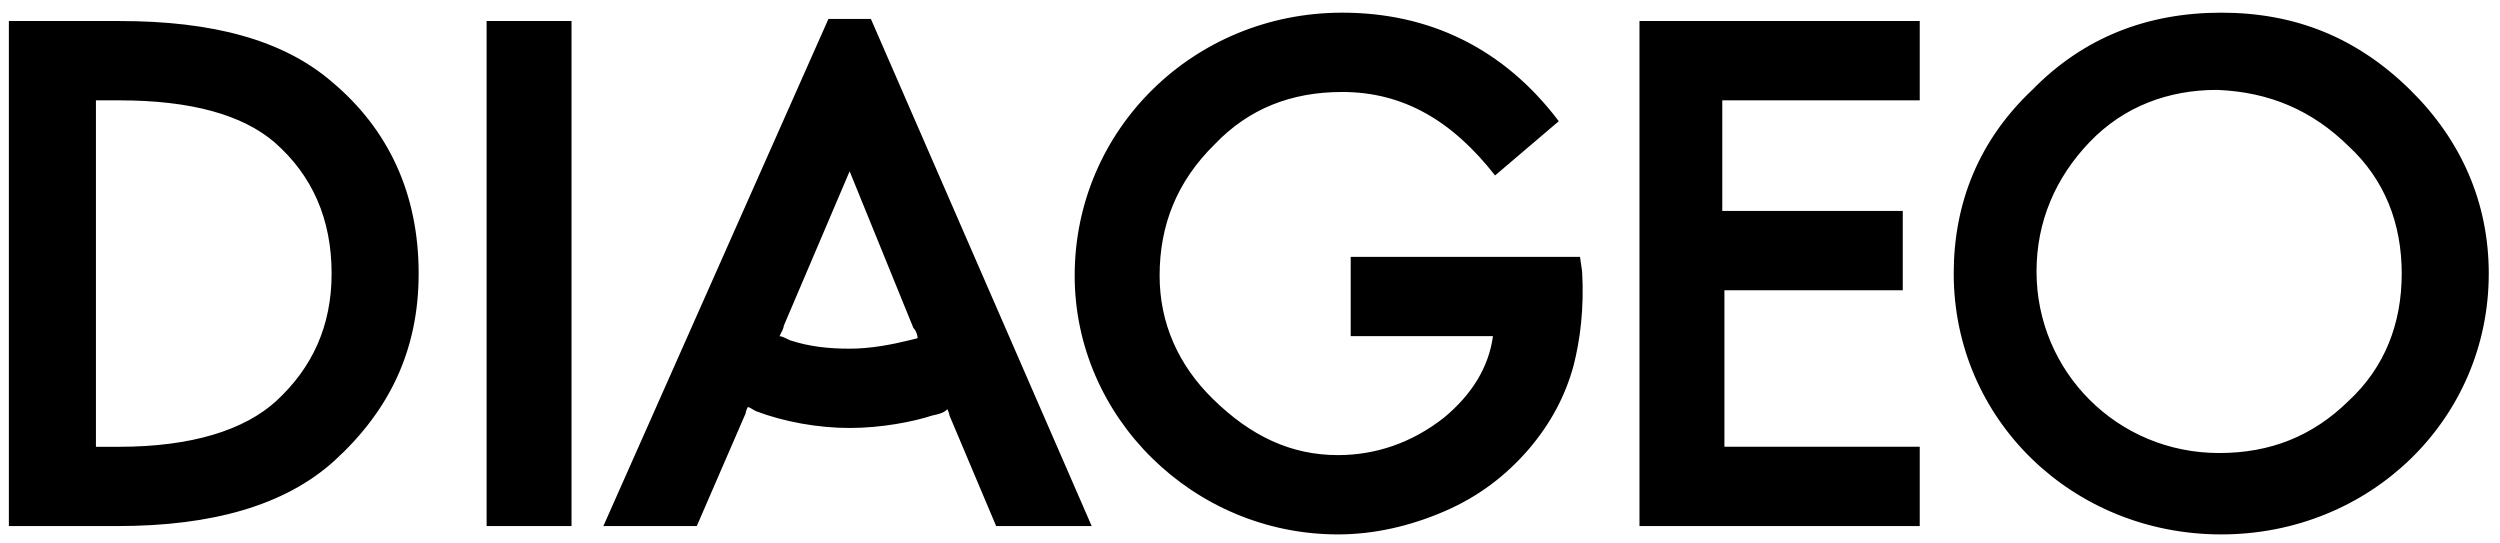 <?xml version="1.0" encoding="UTF-8"?>
<svg xmlns="http://www.w3.org/2000/svg" width="115" height="25" viewBox="0 0 115 25" fill="none">
  <path id="Vector" fill-rule="evenodd" clip-rule="evenodd" d="M110.869 4.135C108.427 1.735 105.594 0.583 102.177 0.583C98.758 0.583 95.828 1.735 93.484 4.135C91.043 6.439 89.871 9.319 89.871 12.583C89.871 19.303 95.34 24.583 102.177 24.583C109.013 24.583 114.483 19.303 114.483 12.583C114.483 9.319 113.213 6.439 110.869 4.135ZM15.253 3.751C13.007 1.831 9.784 0.967 5.487 0.967H0.408V24.199H5.389C9.784 24.199 13.105 23.239 15.351 21.223C17.89 18.919 19.258 16.135 19.258 12.583C19.258 8.935 17.89 5.959 15.253 3.751ZM22.384 0.967H26.29V24.199H22.384V0.967ZM5.487 20.552C8.808 20.552 11.249 19.784 12.714 18.44C14.375 16.904 15.254 14.983 15.254 12.584C15.254 10.088 14.375 8.072 12.617 6.536C11.152 5.288 8.808 4.616 5.487 4.616H4.413V20.552H5.487ZM102.08 20.839C104.424 20.839 106.377 20.071 108.038 18.439C109.697 16.903 110.479 14.887 110.479 12.583C110.479 10.279 109.697 8.263 108.038 6.727C106.377 5.095 104.424 4.231 101.982 4.135C99.736 4.135 97.685 4.903 96.122 6.535C94.559 8.167 93.68 10.183 93.68 12.487C93.68 17.095 97.391 20.839 102.08 20.839ZM75.416 24.199H88.308V20.551H79.323V13.351H87.527V9.703H79.225V4.615H88.308V0.967H75.416V24.199ZM62.132 11.815H72.68L72.778 12.487C72.876 14.215 72.68 15.655 72.387 16.807C71.997 18.247 71.313 19.495 70.336 20.647C69.262 21.895 67.992 22.855 66.43 23.527C64.867 24.199 63.207 24.583 61.546 24.583C54.905 24.583 49.435 19.207 49.435 12.679C49.435 5.959 54.905 0.583 61.742 0.583C65.746 0.583 69.164 2.215 71.704 5.575L68.774 8.071C66.82 5.575 64.574 4.231 61.742 4.231C59.398 4.231 57.444 4.999 55.882 6.631C54.123 8.359 53.342 10.375 53.342 12.679C53.342 14.887 54.221 16.807 55.784 18.343C57.542 20.071 59.398 20.935 61.546 20.935C63.304 20.935 64.965 20.359 66.43 19.207C67.699 18.151 68.481 16.903 68.676 15.463H62.132V11.815ZM38.108 0.871L27.755 24.199H32.052L34.299 19.015C34.299 18.919 34.396 18.727 34.396 18.727C34.457 18.727 34.517 18.764 34.6 18.815C34.652 18.846 34.712 18.883 34.787 18.919C36.057 19.399 37.619 19.687 39.084 19.687C40.549 19.687 42.014 19.399 42.893 19.111C43.382 19.015 43.479 18.919 43.577 18.823C43.577 18.823 43.675 19.015 43.675 19.111L45.823 24.199H50.218L40.061 0.871H38.108ZM39.083 16.039C40.059 16.039 41.036 15.847 41.817 15.655L42.208 15.559C42.208 15.367 42.11 15.175 42.013 15.079L39.083 7.879L36.055 14.983C36.055 15.079 35.957 15.271 35.859 15.463C35.957 15.463 36.153 15.559 36.348 15.655C37.227 15.943 38.106 16.039 39.083 16.039Z" fill="black"></path>
</svg>
